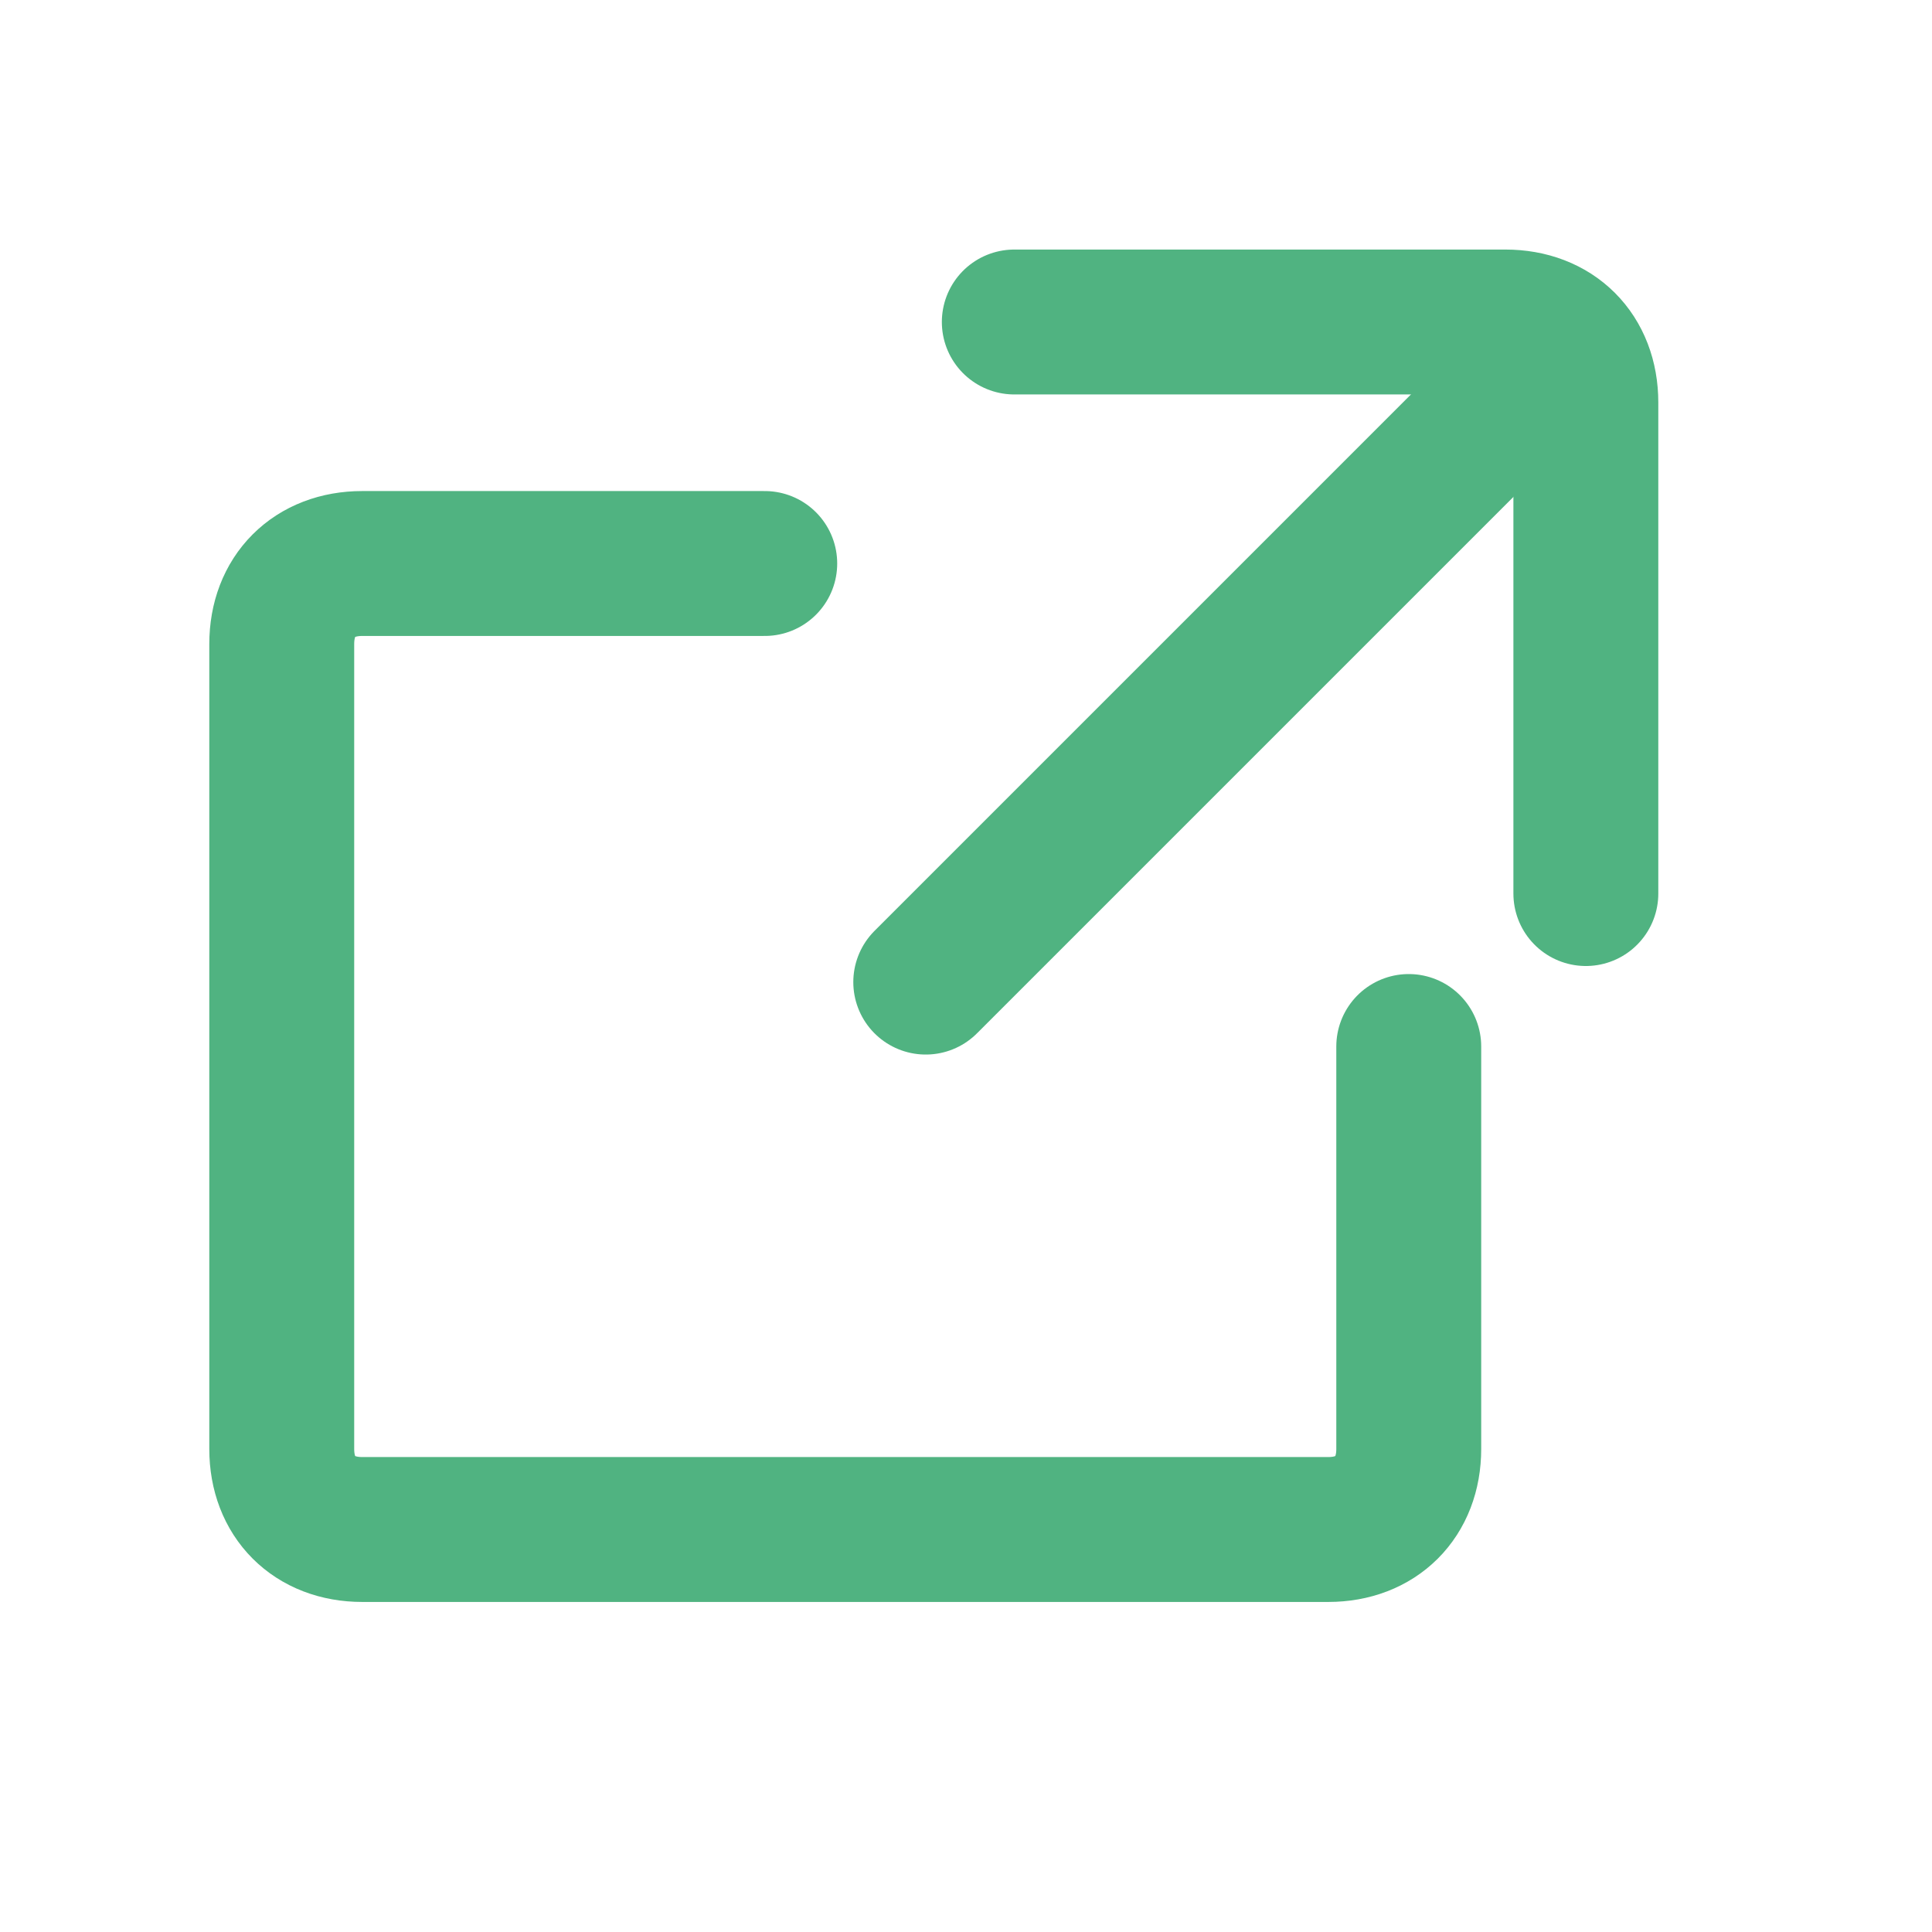 <?xml version="1.0" encoding="UTF-8"?>
<svg id="_レイヤー_1" data-name="レイヤー_1" xmlns="http://www.w3.org/2000/svg" version="1.1" viewBox="0 0 24 24">
  <!-- Generator: Adobe Illustrator 30.0.0, SVG Export Plug-In . SVG Version: 2.1.1 Build 123)  -->
  <defs>
    <style>
      .st0, .st1 {
        fill: none;
        stroke: #50b381;
        stroke-linecap: round;
        stroke-width: 1.8px;
      }

      .st1 {
        stroke-linejoin: round;
      }
    </style>
  </defs>
  <path class="st0" d="M9.5,7h-5c-.6,0-1,.4-1,1v10c0,.6.4,1,1,1h12c.6,0,1-.4,1-1v-5"/>
  <path class="st0" d="M11.5,12.2l7.8-7.8"/>
  <path class="st1" d="M12.6,4h6.1c.6,0,1,.4,1,1v6.1"/>
</svg>